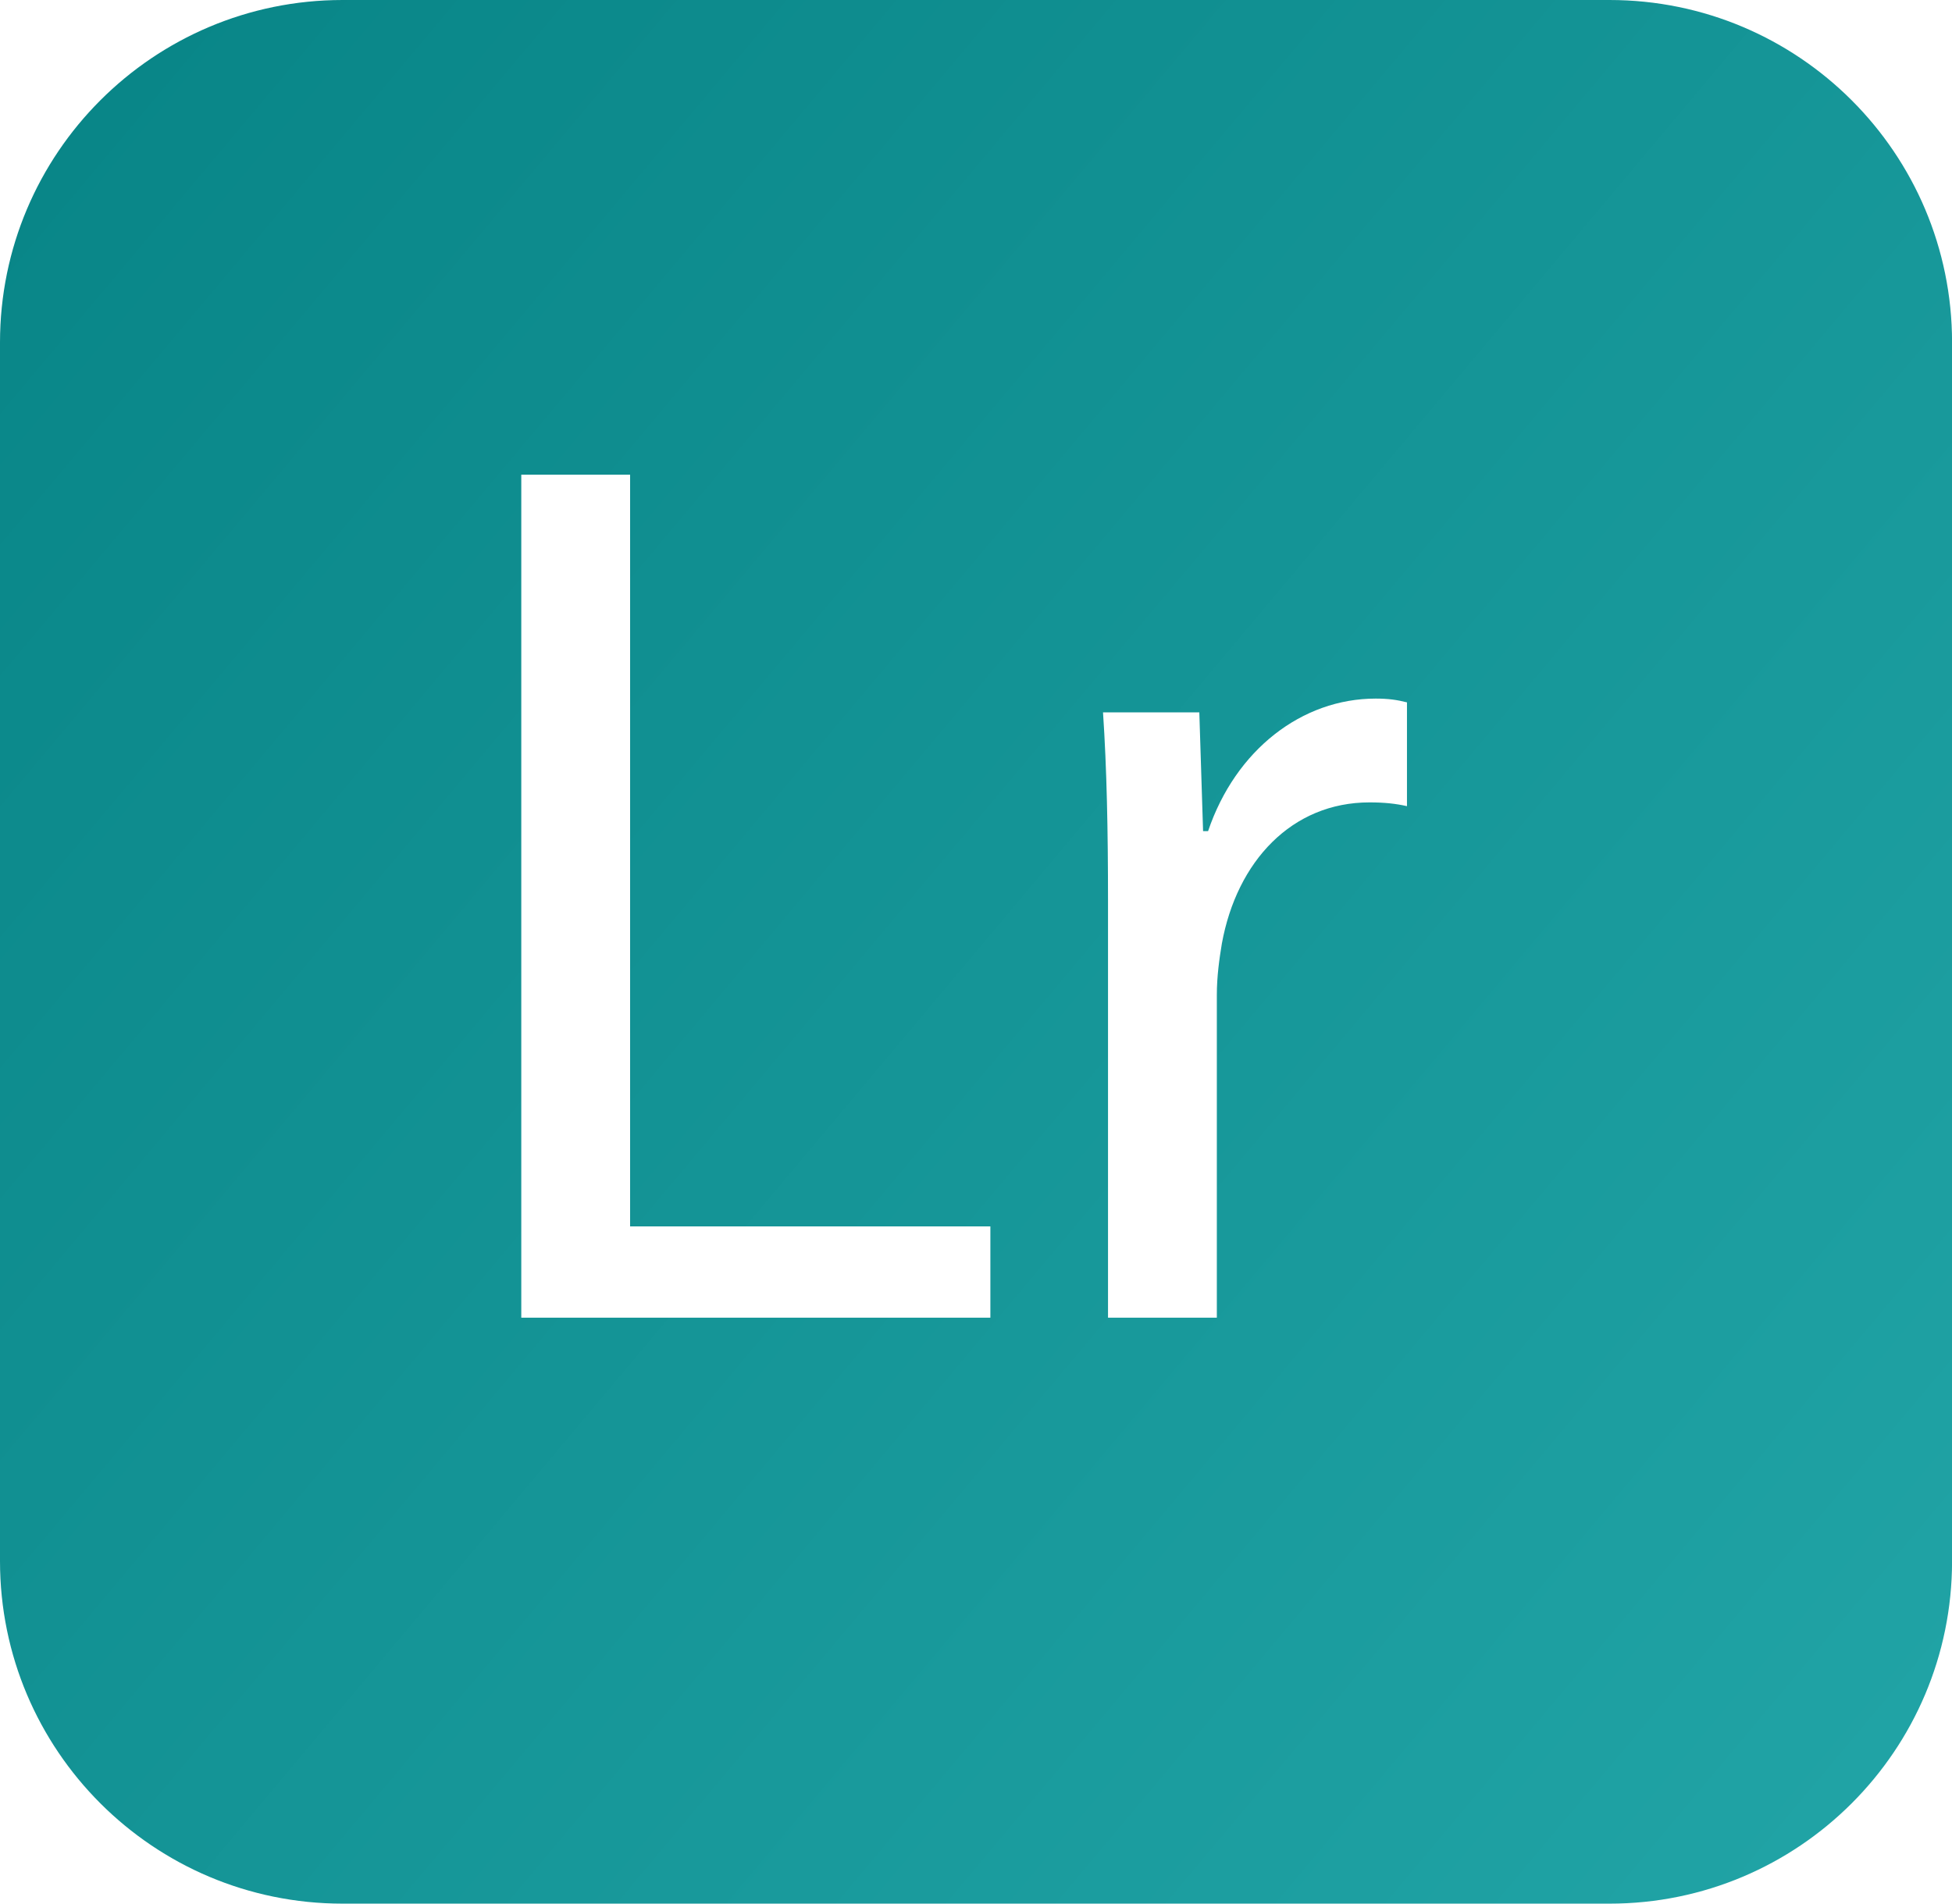 <?xml version="1.0" encoding="UTF-8"?>
<svg xmlns="http://www.w3.org/2000/svg" xmlns:xlink="http://www.w3.org/1999/xlink" id="uuid-df71165b-8757-4e79-86ba-1d42926dab2b" viewBox="0 0 363.23 354.3">
  <defs>
    <linearGradient id="uuid-4a5db596-c0b2-4577-85e9-9244e3323fb0" x1="355.46" y1="323.02" x2="7.77" y2="31.28" gradientUnits="userSpaceOnUse">
      <stop offset="0" stop-color="#20a3a5"></stop>
      <stop offset="1" stop-color="#098688"></stop>
    </linearGradient>
  </defs>
  <g id="uuid-a56f9e91-e619-4822-a193-959ca95f4e6d">
    <path d="m63.75,0h235.74c35.21,0,63.75,28.54,63.75,63.75v226.8c0,35.21-28.54,63.75-63.75,63.75H63.75c-35.21,0-63.75-28.54-63.75-63.75V63.75C0,28.54,28.54,0,63.75,0Zm33.25,245.24h87.29v-16.99h-67.04V88.35h-20.25v156.89Zm109.18,0h20.25v-60.06c0-3.49.47-6.75.93-9.54,2.79-15.36,13.04-26.3,27.47-26.3,2.79,0,4.89.23,6.98.7v-19.32c-1.86-.47-3.49-.7-5.82-.7-13.73,0-26.07,9.54-31.19,24.67h-.93l-.7-22.11h-17.92c.7,10.47.93,21.88.93,35.15v77.51Z" style="fill:url(#uuid-4a5db596-c0b2-4577-85e9-9244e3323fb0); stroke-width:0px;"></path>
  </g>
</svg>
